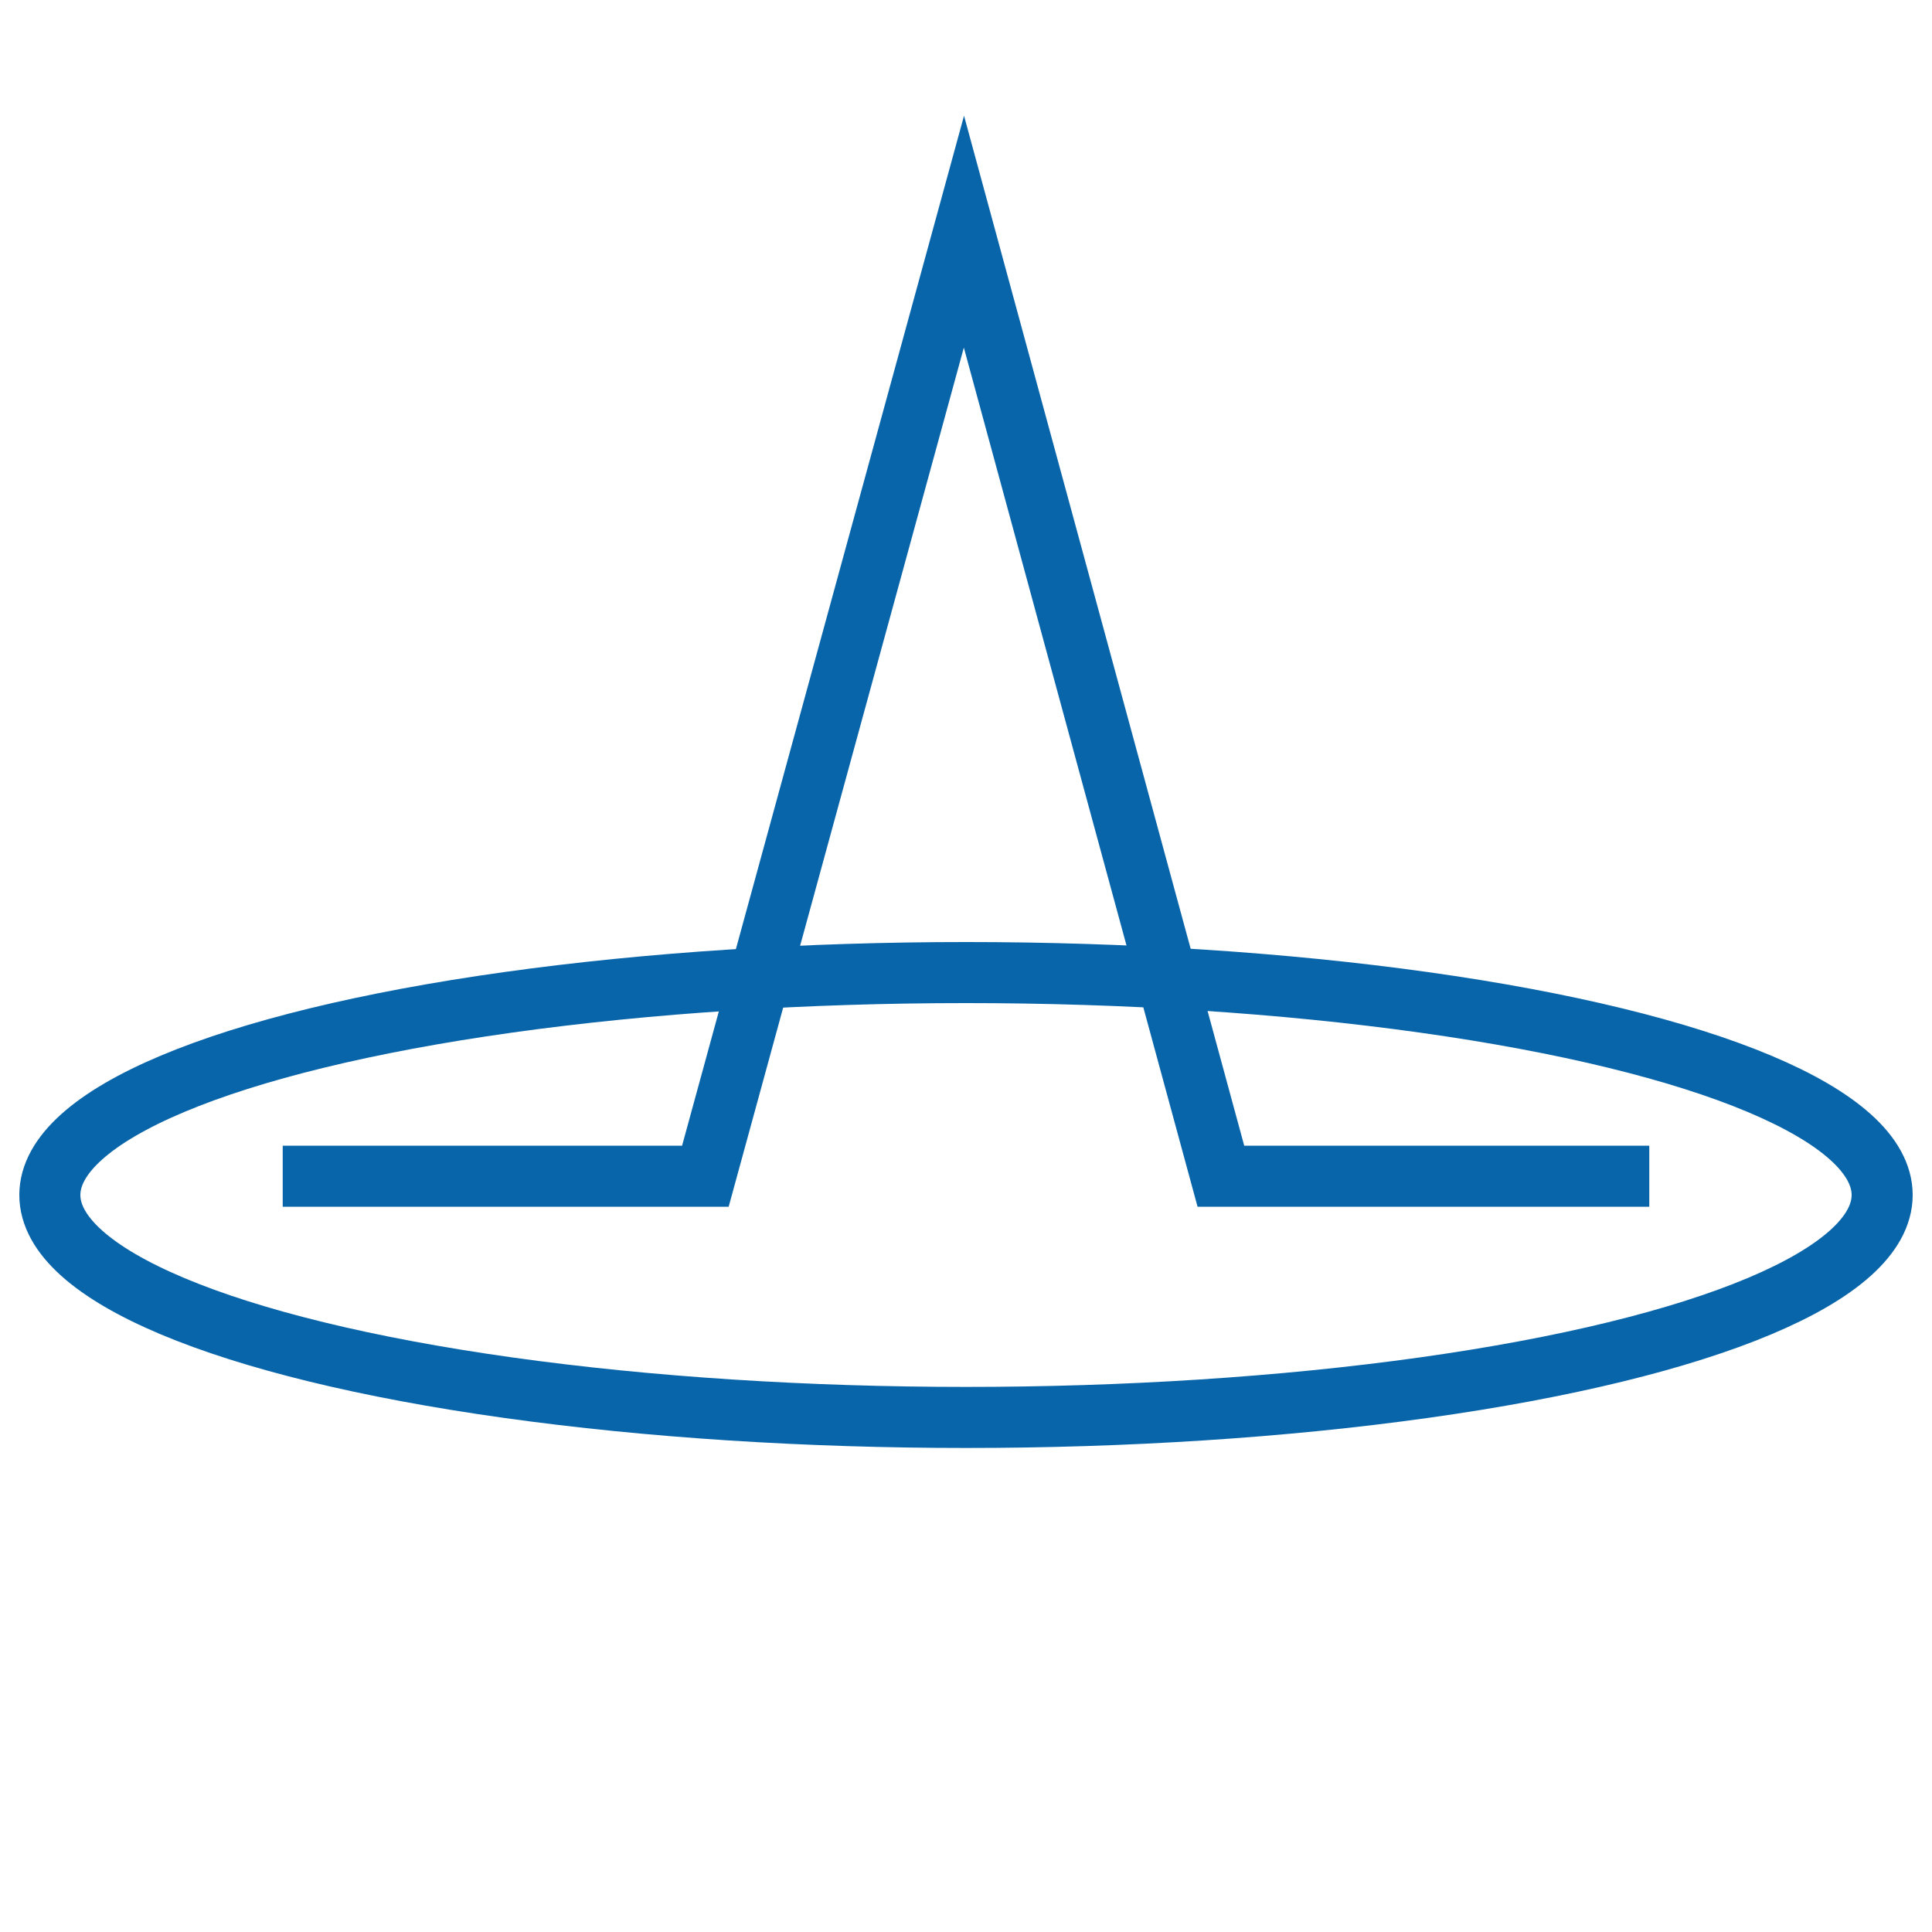<svg xmlns="http://www.w3.org/2000/svg" viewBox="0 0 30 30"><title>Asset 76AAMAL</title><rect width="30" height="30" fill="#fff"/><ellipse cx="15" cy="18.556" rx="14.226" ry="3.454" fill="none" stroke="#0965a9" stroke-miterlimit="10" stroke-width="0.948"/><polyline points="4.39 18.264 10.953 18.264 14.968 3.597 18.958 18.264 25.61 18.264" fill="none" stroke="#0965a9" stroke-miterlimit="10" stroke-width="0.948"/></svg>